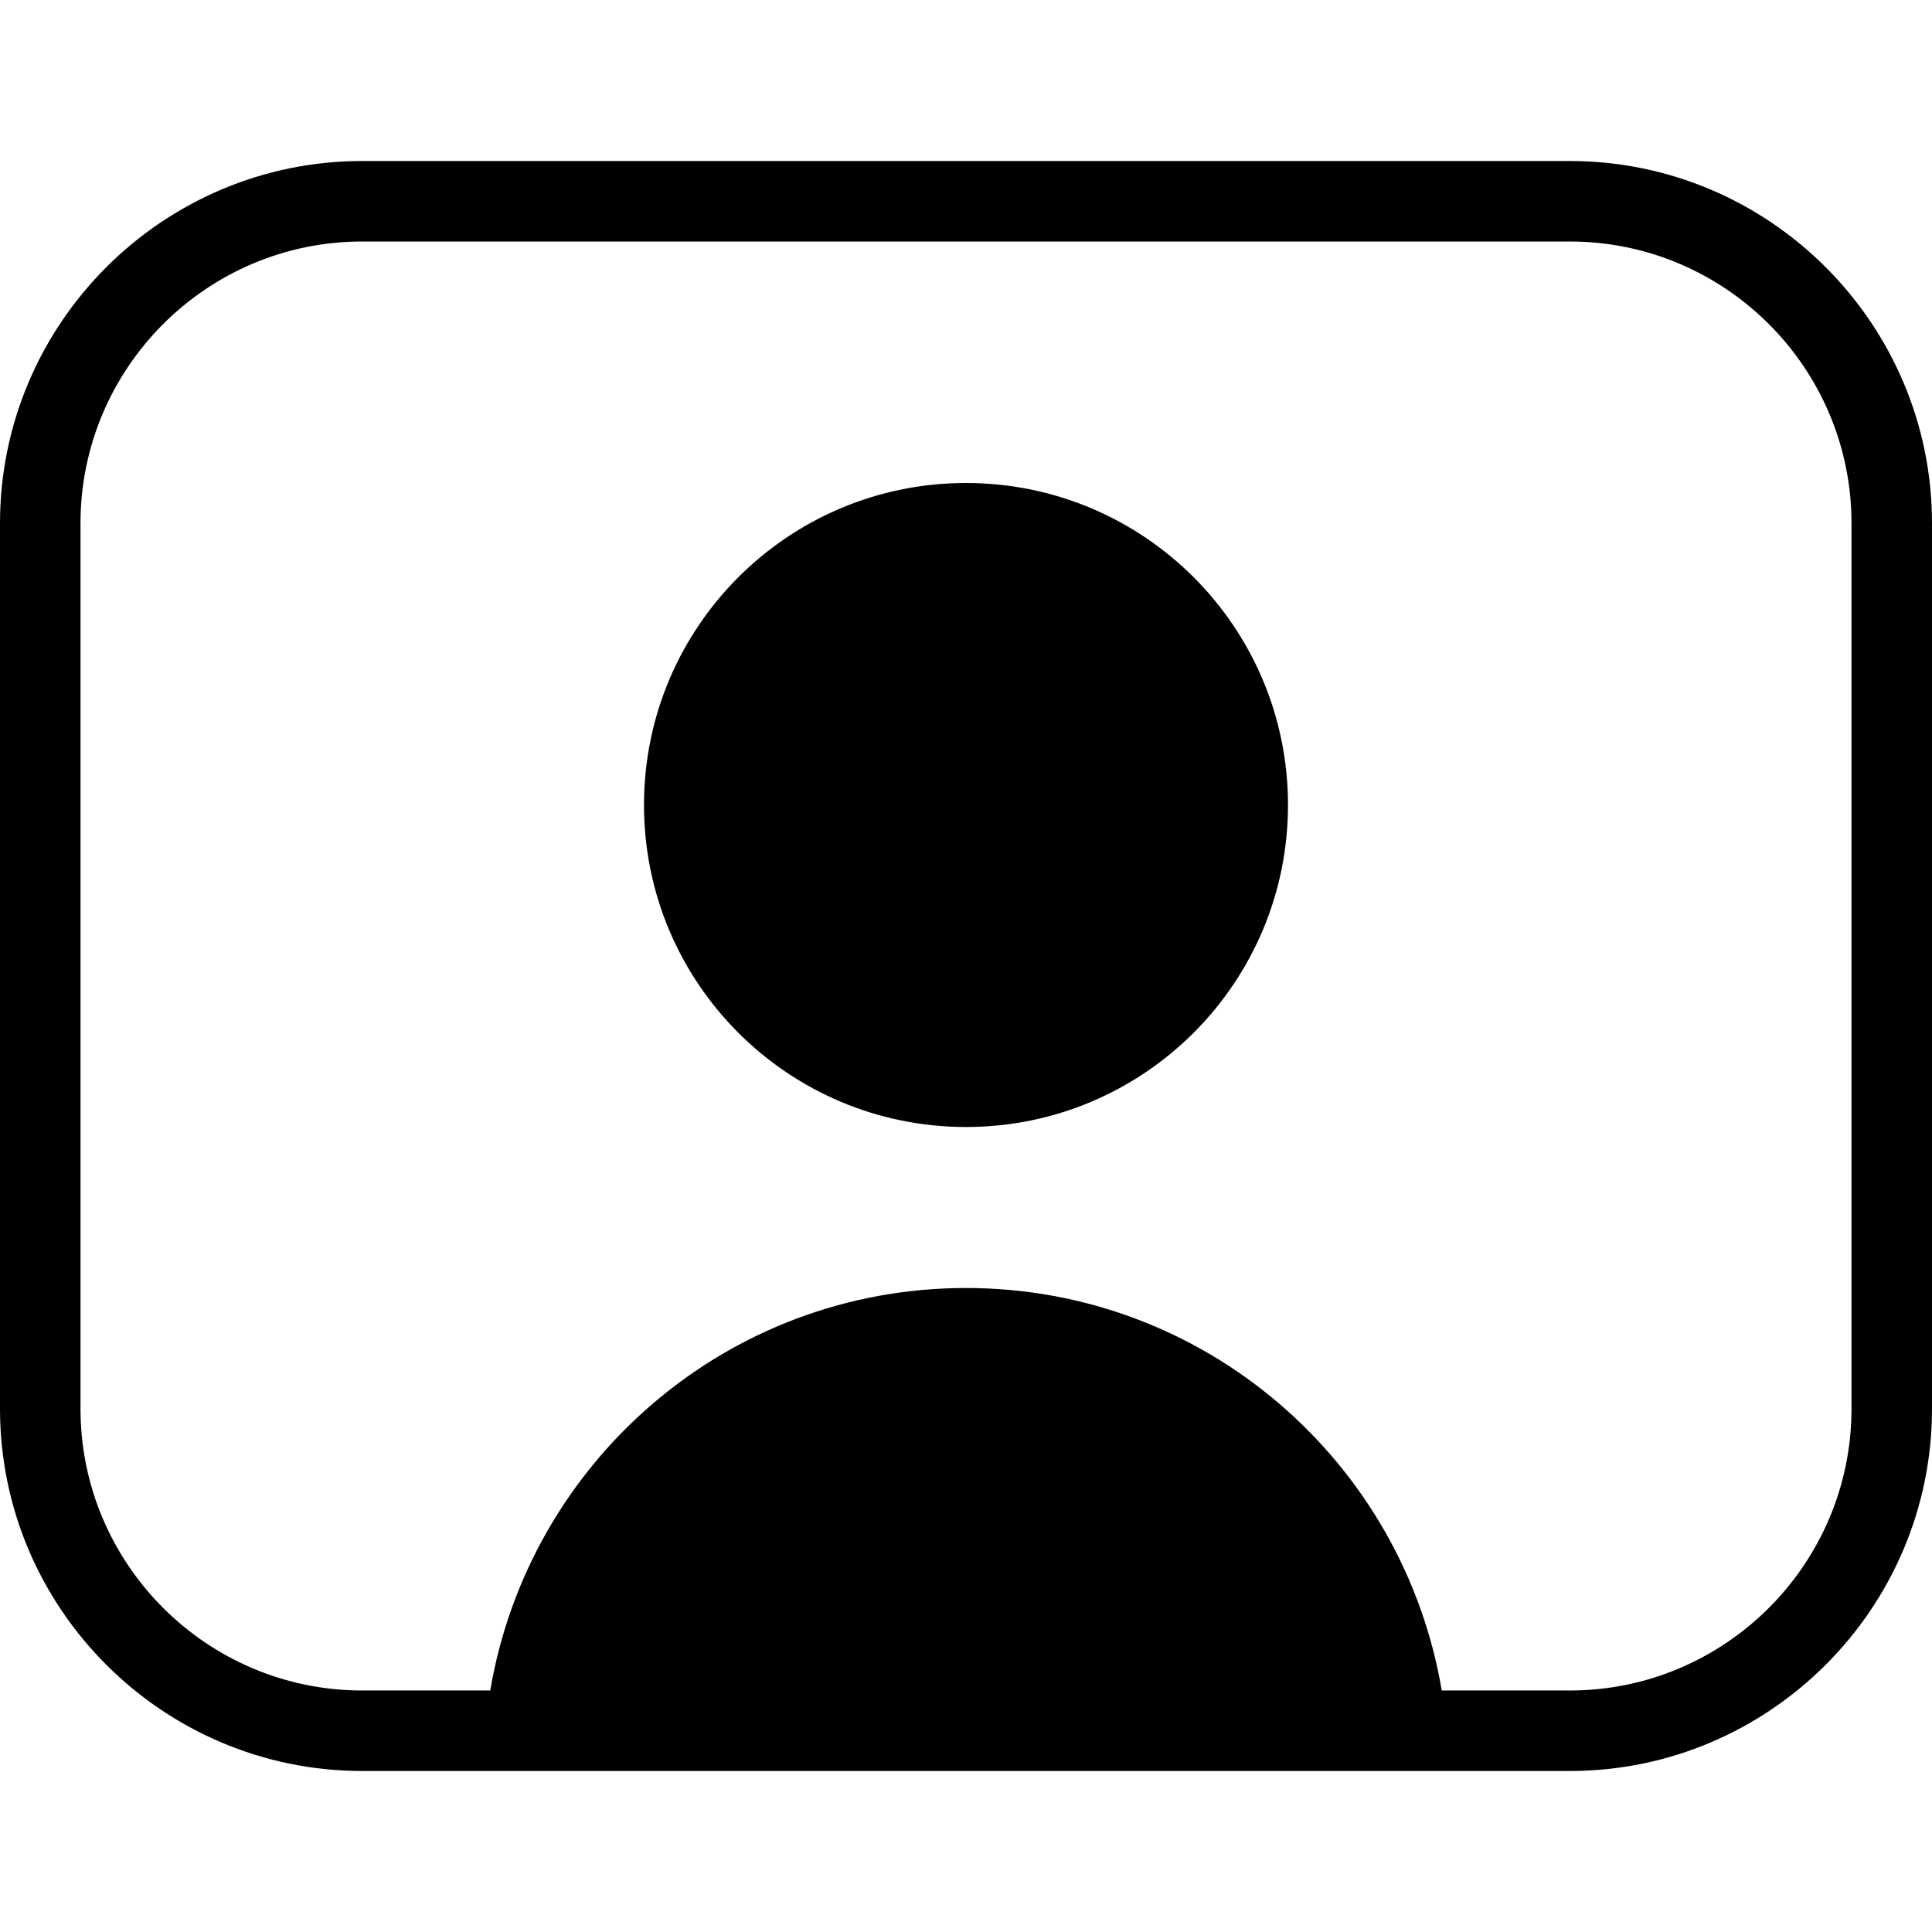 <?xml version="1.0" encoding="UTF-8"?>
<svg xmlns="http://www.w3.org/2000/svg" id="Layer_1" data-name="Layer 1" viewBox="0 0 24 24" width="512" height="512"><path d="M19.5,2H4.5C2.02,2,0,4.02,0,6.5v11c0,2.48,2.02,4.5,4.5,4.5h15c2.48,0,4.5-2.02,4.5-4.5V6.5c0-2.48-2.02-4.5-4.5-4.5Zm3.5,15.5c0,1.93-1.57,3.5-3.5,3.5h-1.59c-.48-2.84-2.94-5-5.91-5s-5.43,2.16-5.91,5h-1.59c-1.93,0-3.5-1.57-3.5-3.5V6.5c0-1.93,1.57-3.5,3.5-3.5h15c1.93,0,3.5,1.57,3.5,3.5v11Zm-7-7.5c0,2.21-1.79,4-4,4s-4-1.79-4-4,1.79-4,4-4,4,1.79,4,4Z"/></svg>
